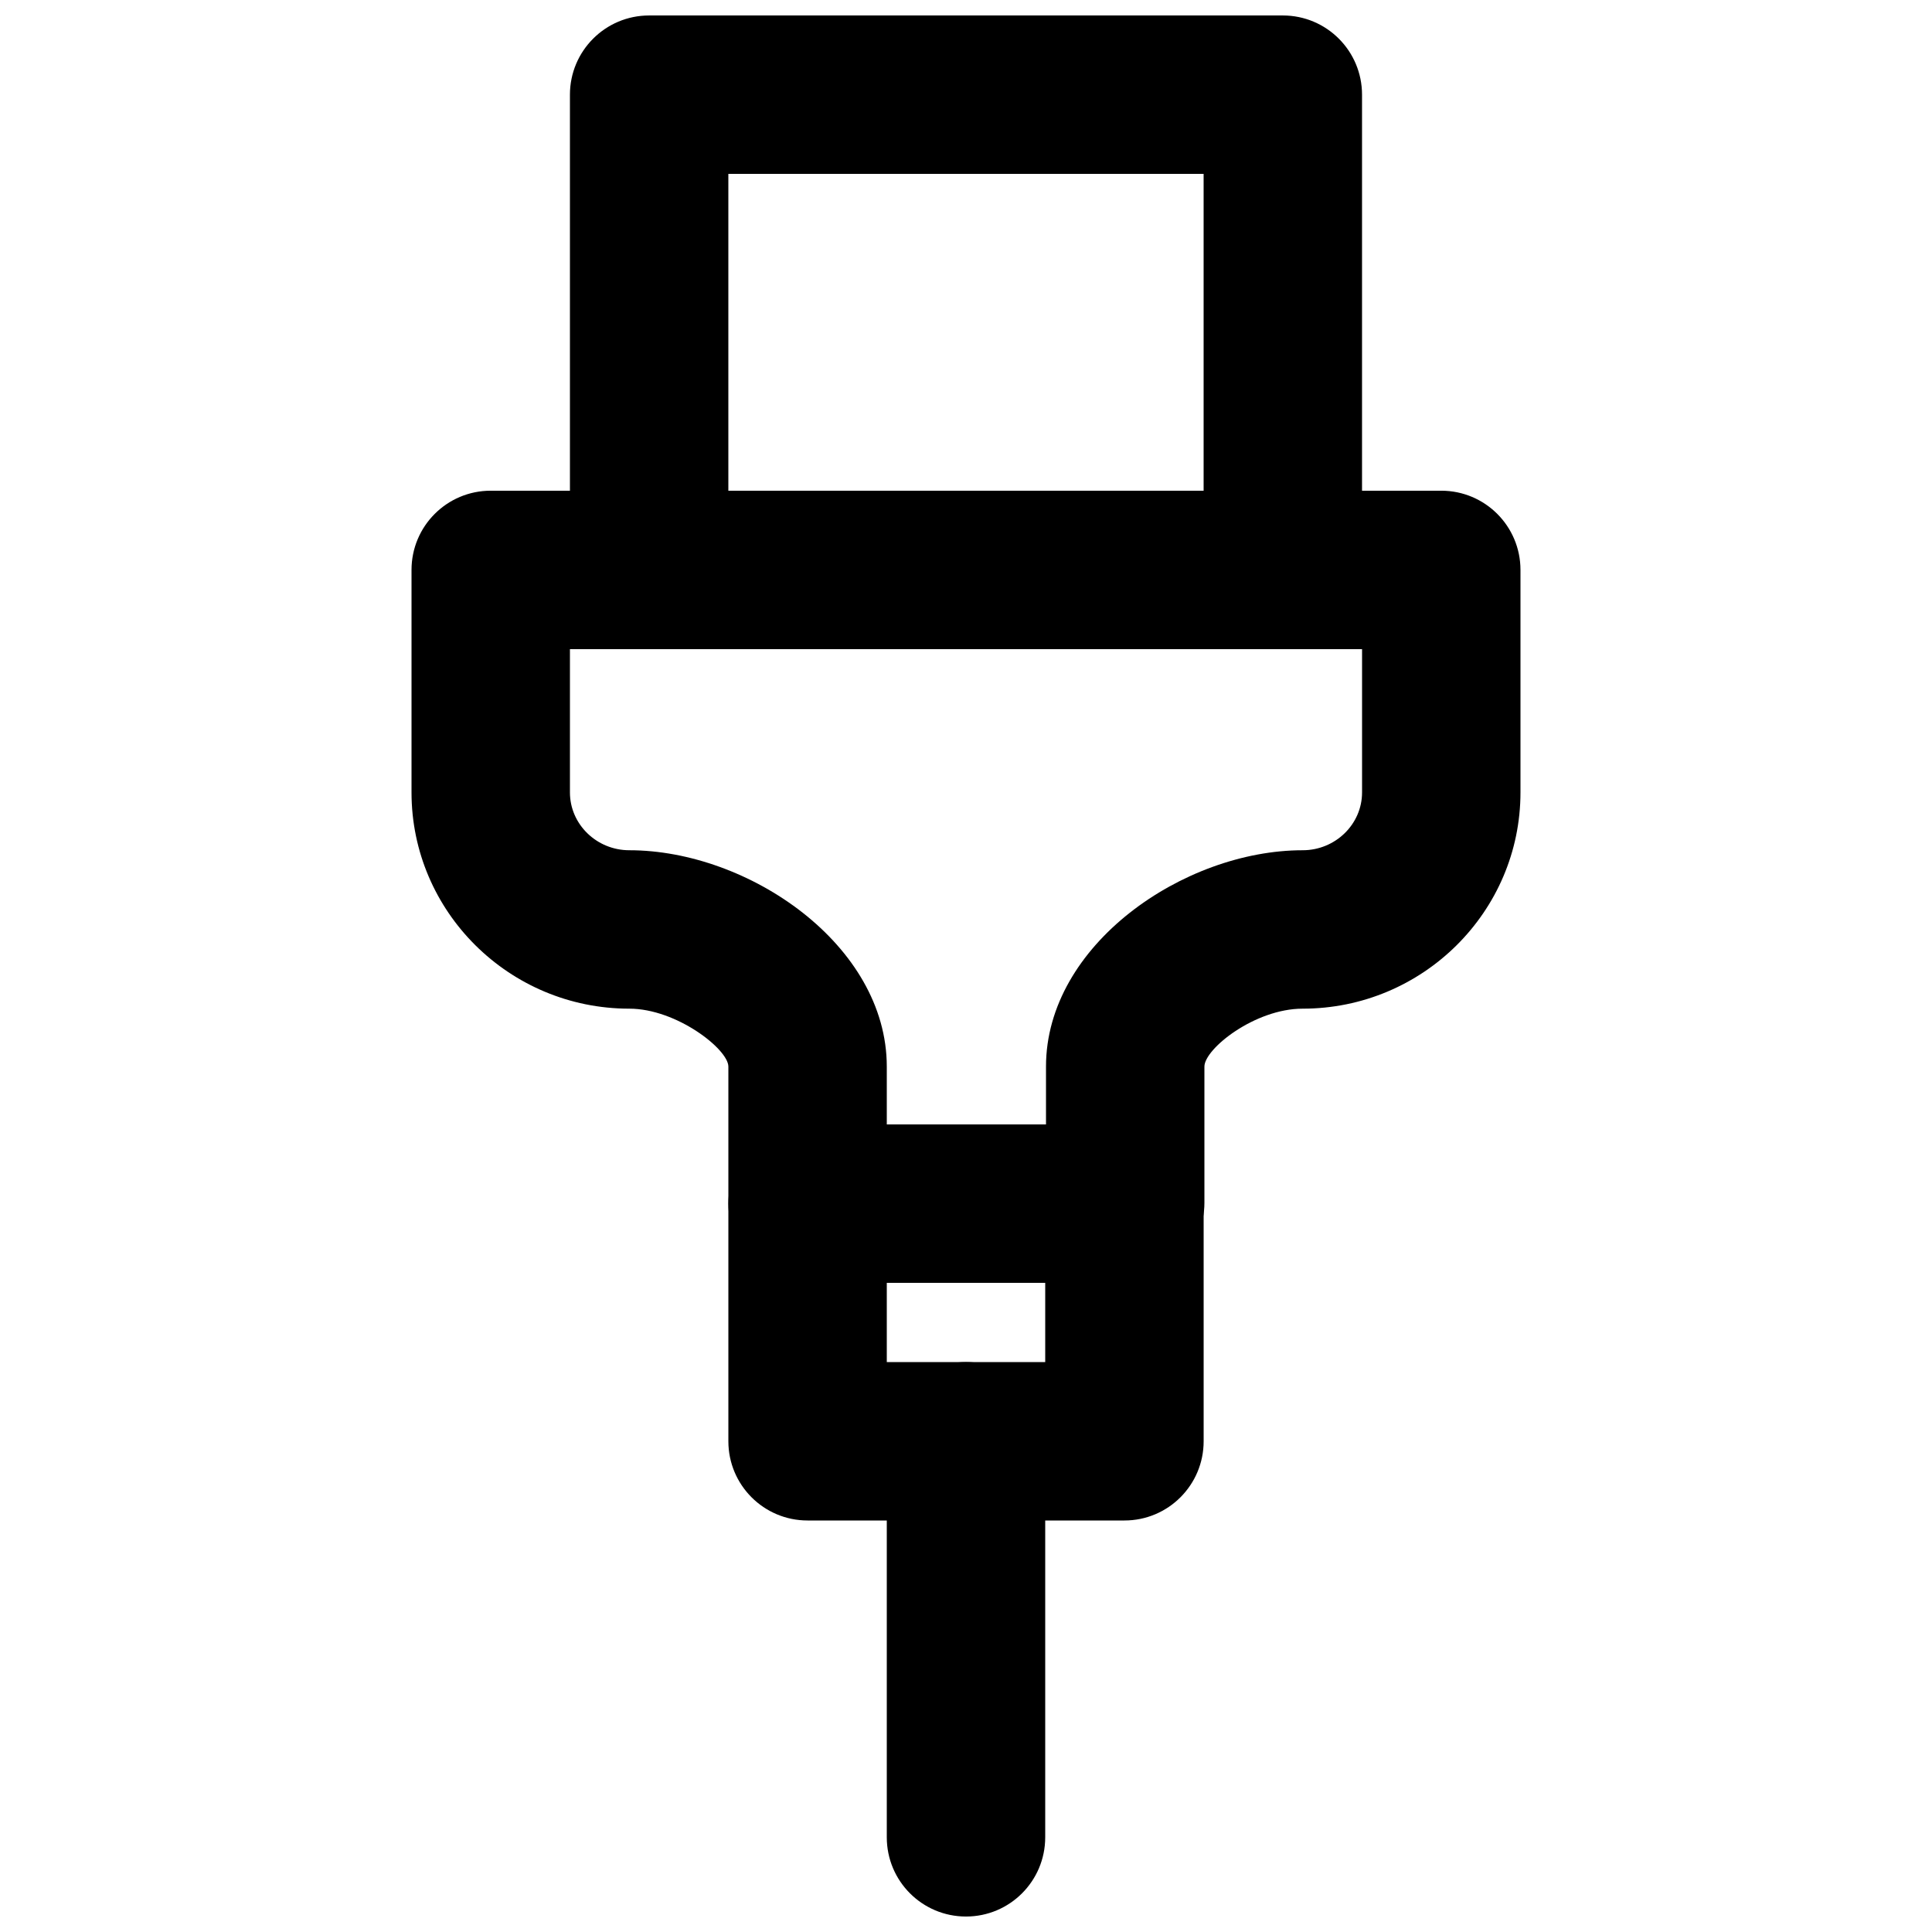 <?xml version="1.0" encoding="UTF-8"?>
<!-- Uploaded to: SVG Repo, www.svgrepo.com, Generator: SVG Repo Mixer Tools -->
<svg width="800px" height="800px" version="1.1" viewBox="144 144 512 512" xmlns="http://www.w3.org/2000/svg">
 <defs>
  <clipPath id="b">
   <path d="m295 148.09h210v168.91h-210z"/>
  </clipPath>
  <clipPath id="a">
   <path d="m379 504h42v147.9h-42z"/>
  </clipPath>
 </defs>
 <g clip-path="url(#b)">
  <path d="m337.02 274.05h125.95v-83.969h-125.95zm146.94 41.984h-167.93c-11.609 0-20.992-9.406-20.992-20.992v-125.95c0-11.586 9.383-20.992 20.992-20.992h167.93c11.609 0 20.992 9.406 20.992 20.992v125.95c0 11.586-9.383 20.992-20.992 20.992z" fill-rule="evenodd"/>
 </g>
 <path d="m379.01 441.98h42.191v-15.324c0-32.289 36.57-57.332 68.016-57.332 8.668 0 15.742-6.883 15.742-15.324v-37.973h-209.92v37.973c0 8.441 7.074 15.324 15.742 15.324 31.551 0 68.227 25.043 68.227 57.332zm62.977 41.98h-83.969c-11.609 0-20.992-9.402-20.992-20.988v-36.316c0-4.578-13.73-15.348-26.242-15.348-31.844 0-57.727-25.715-57.727-57.309v-58.965c0-11.59 9.383-20.992 20.992-20.992h251.9c11.609 0 20.992 9.402 20.992 20.992v58.965c0 31.594-25.883 57.309-57.727 57.309-12.68 0-26.031 10.645-26.031 15.348v36.105c0 11.586-9.594 21.199-21.199 21.199z" fill-rule="evenodd"/>
 <path d="m379.01 504.96h41.984v-20.992h-41.984zm62.977 41.984h-83.969c-11.609 0-20.992-9.402-20.992-20.992v-62.973c0-11.59 9.383-20.992 20.992-20.992h83.969c11.605 0 20.992 9.402 20.992 20.992v62.973c0 11.59-9.387 20.992-20.992 20.992z" fill-rule="evenodd"/>
 <g clip-path="url(#a)">
  <path d="m400 651.9c-11.609 0-20.992-9.402-20.992-20.992v-104.96c0-11.586 9.383-20.992 20.992-20.992 11.605 0 20.992 9.406 20.992 20.992v104.96c0 11.59-9.387 20.992-20.992 20.992" fill-rule="evenodd"/>
 </g>
</svg>